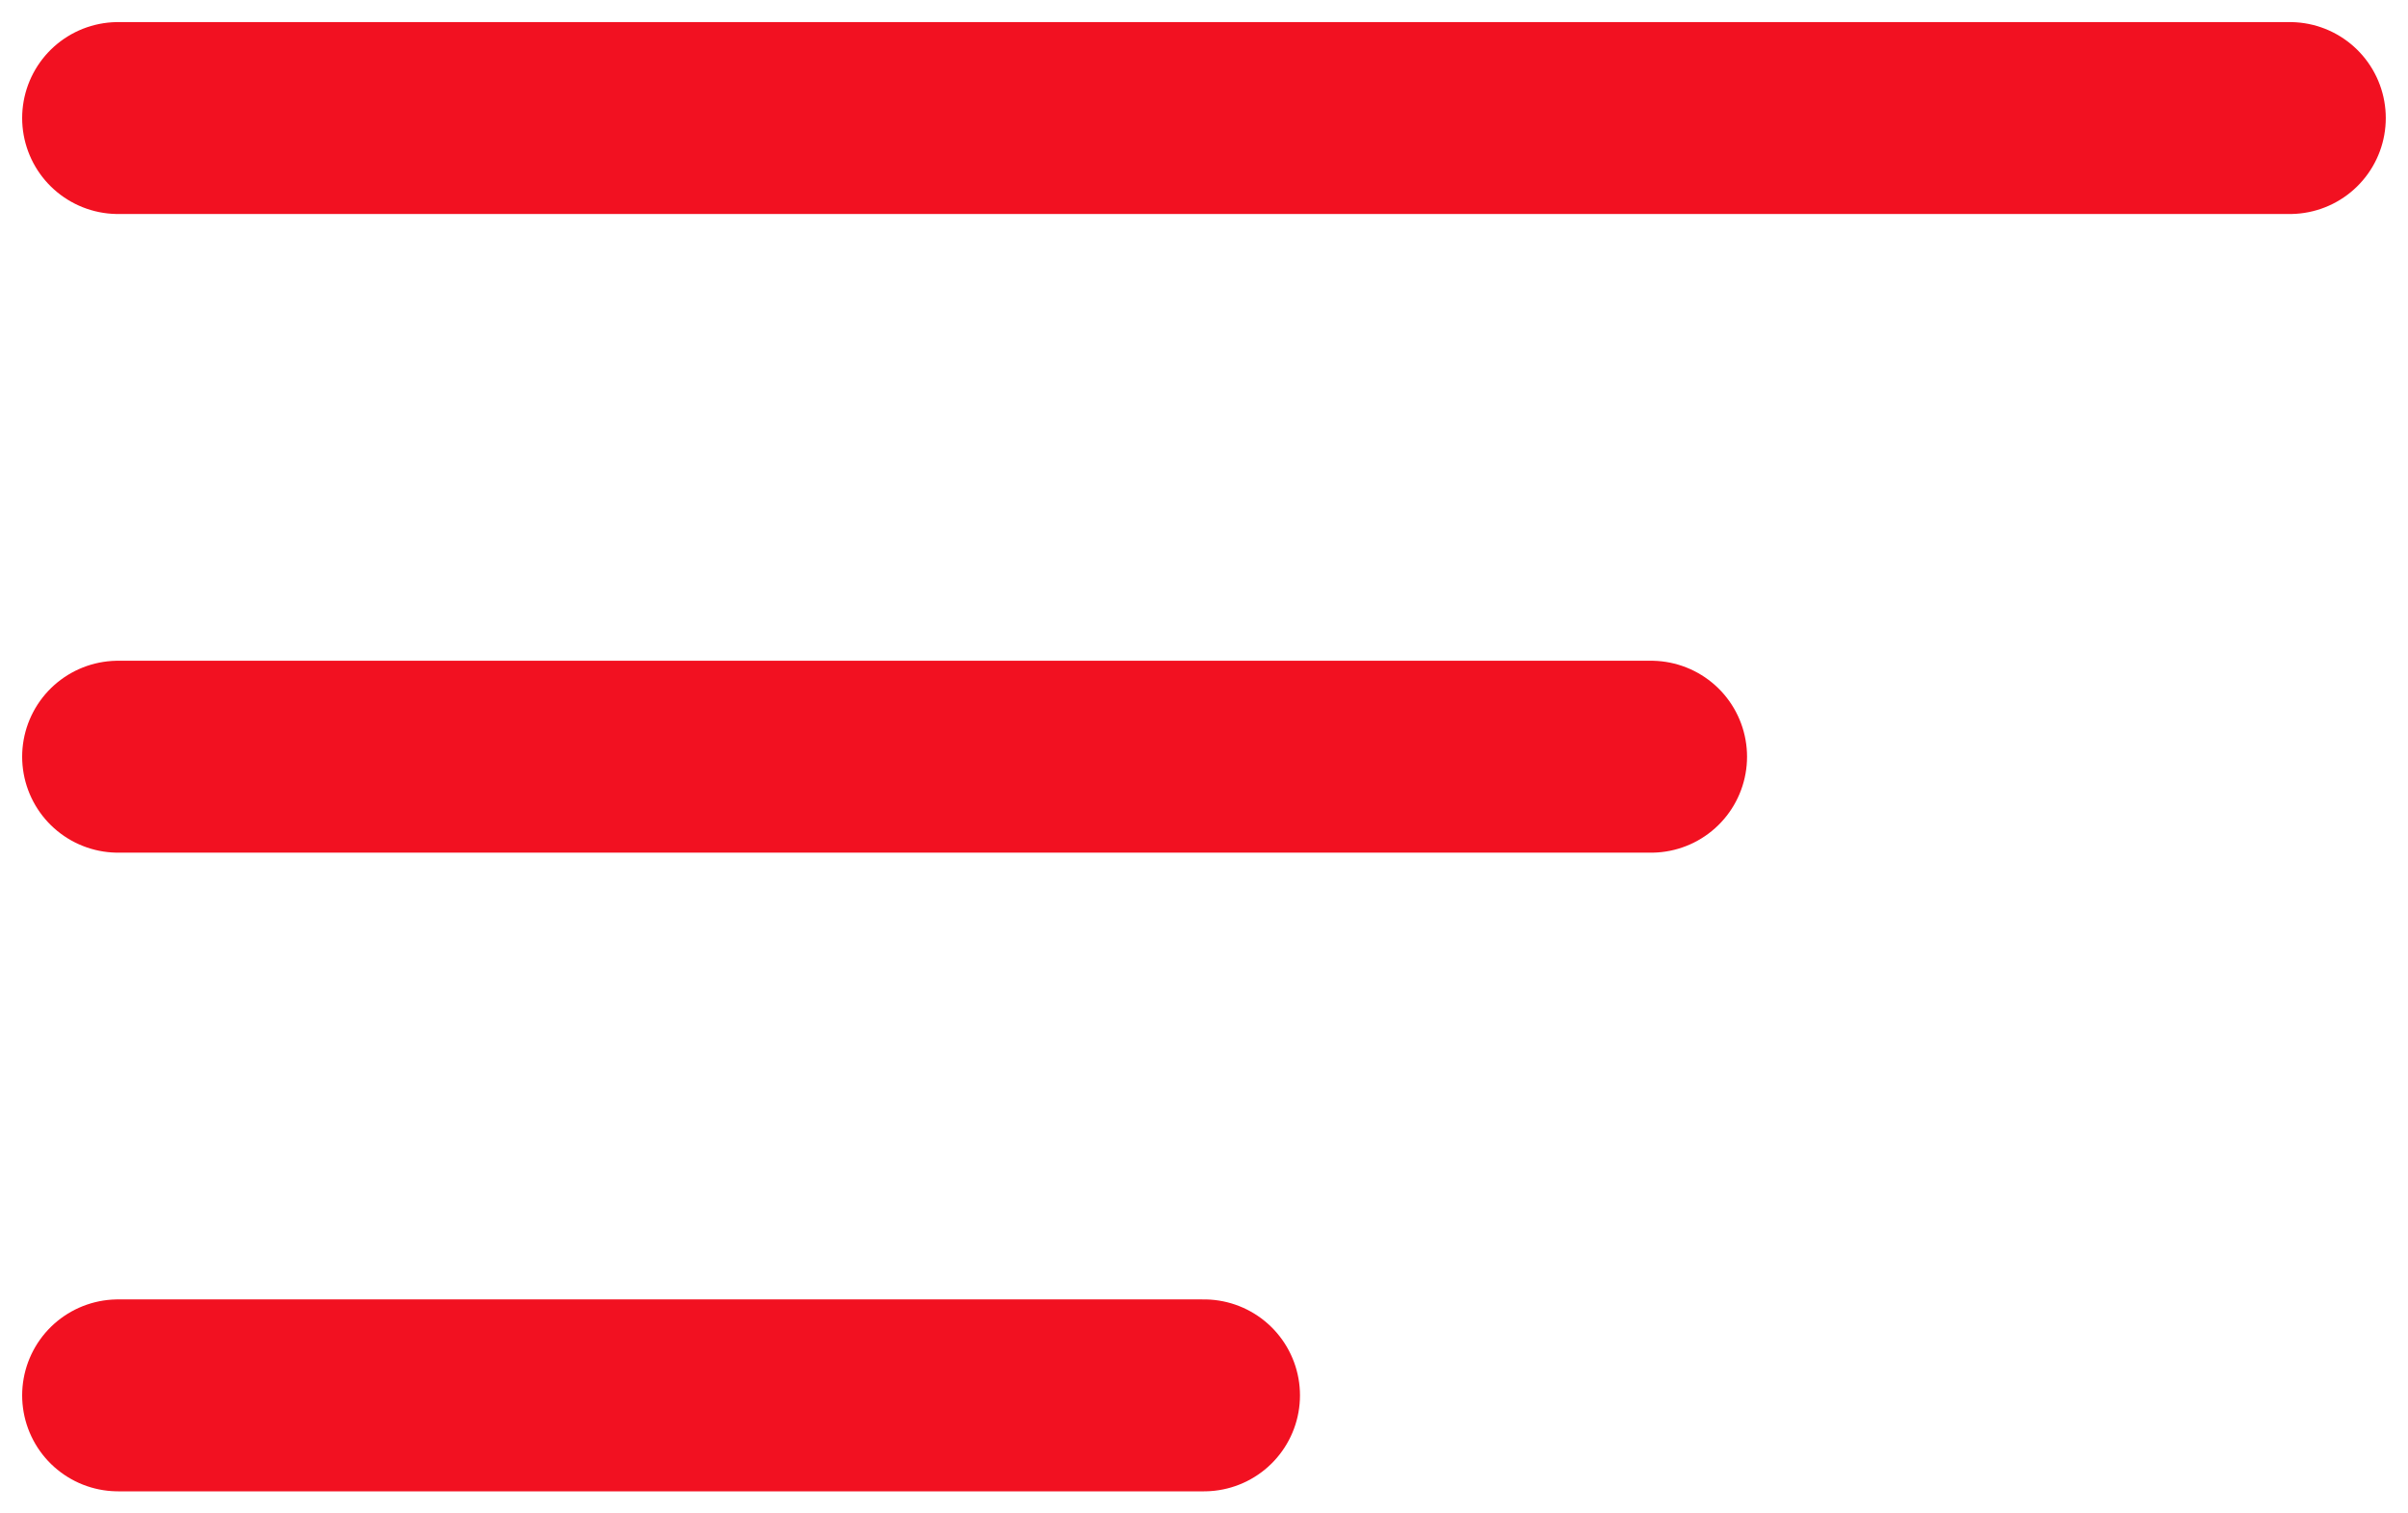 <?xml version="1.0" encoding="UTF-8" standalone="no"?>
<!DOCTYPE svg PUBLIC "-//W3C//DTD SVG 1.1//EN" "http://www.w3.org/Graphics/SVG/1.1/DTD/svg11.dtd">
<svg width="100%" height="100%" viewBox="0 0 35 22" version="1.1" xmlns="http://www.w3.org/2000/svg" xmlns:xlink="http://www.w3.org/1999/xlink" xml:space="preserve" xmlns:serif="http://www.serif.com/" style="fill-rule:evenodd;clip-rule:evenodd;stroke-linecap:round;">
    <g id="Frame-572" serif:id="Frame 572" transform="matrix(1,0,0,1,0.15,-0.315)">
        <g id="Group-119" serif:id="Group 119">
            <path id="Vector-6" serif:id="Vector 6" d="M1.567,2.031L33.132,2.031" style="fill:none;fill-rule:nonzero;stroke:rgb(242,17,33);stroke-width:2.79px;"/>
            <path id="Vector-7" serif:id="Vector 7" d="M1.567,11.315L23.848,11.315" style="fill:none;fill-rule:nonzero;stroke:rgb(242,17,33);stroke-width:2.79px;"/>
            <path id="Vector-8" serif:id="Vector 8" d="M1.567,20.599L17.35,20.599" style="fill:none;fill-rule:nonzero;stroke:rgb(242,17,33);stroke-width:2.79px;"/>
        </g>
    </g>
</svg>
